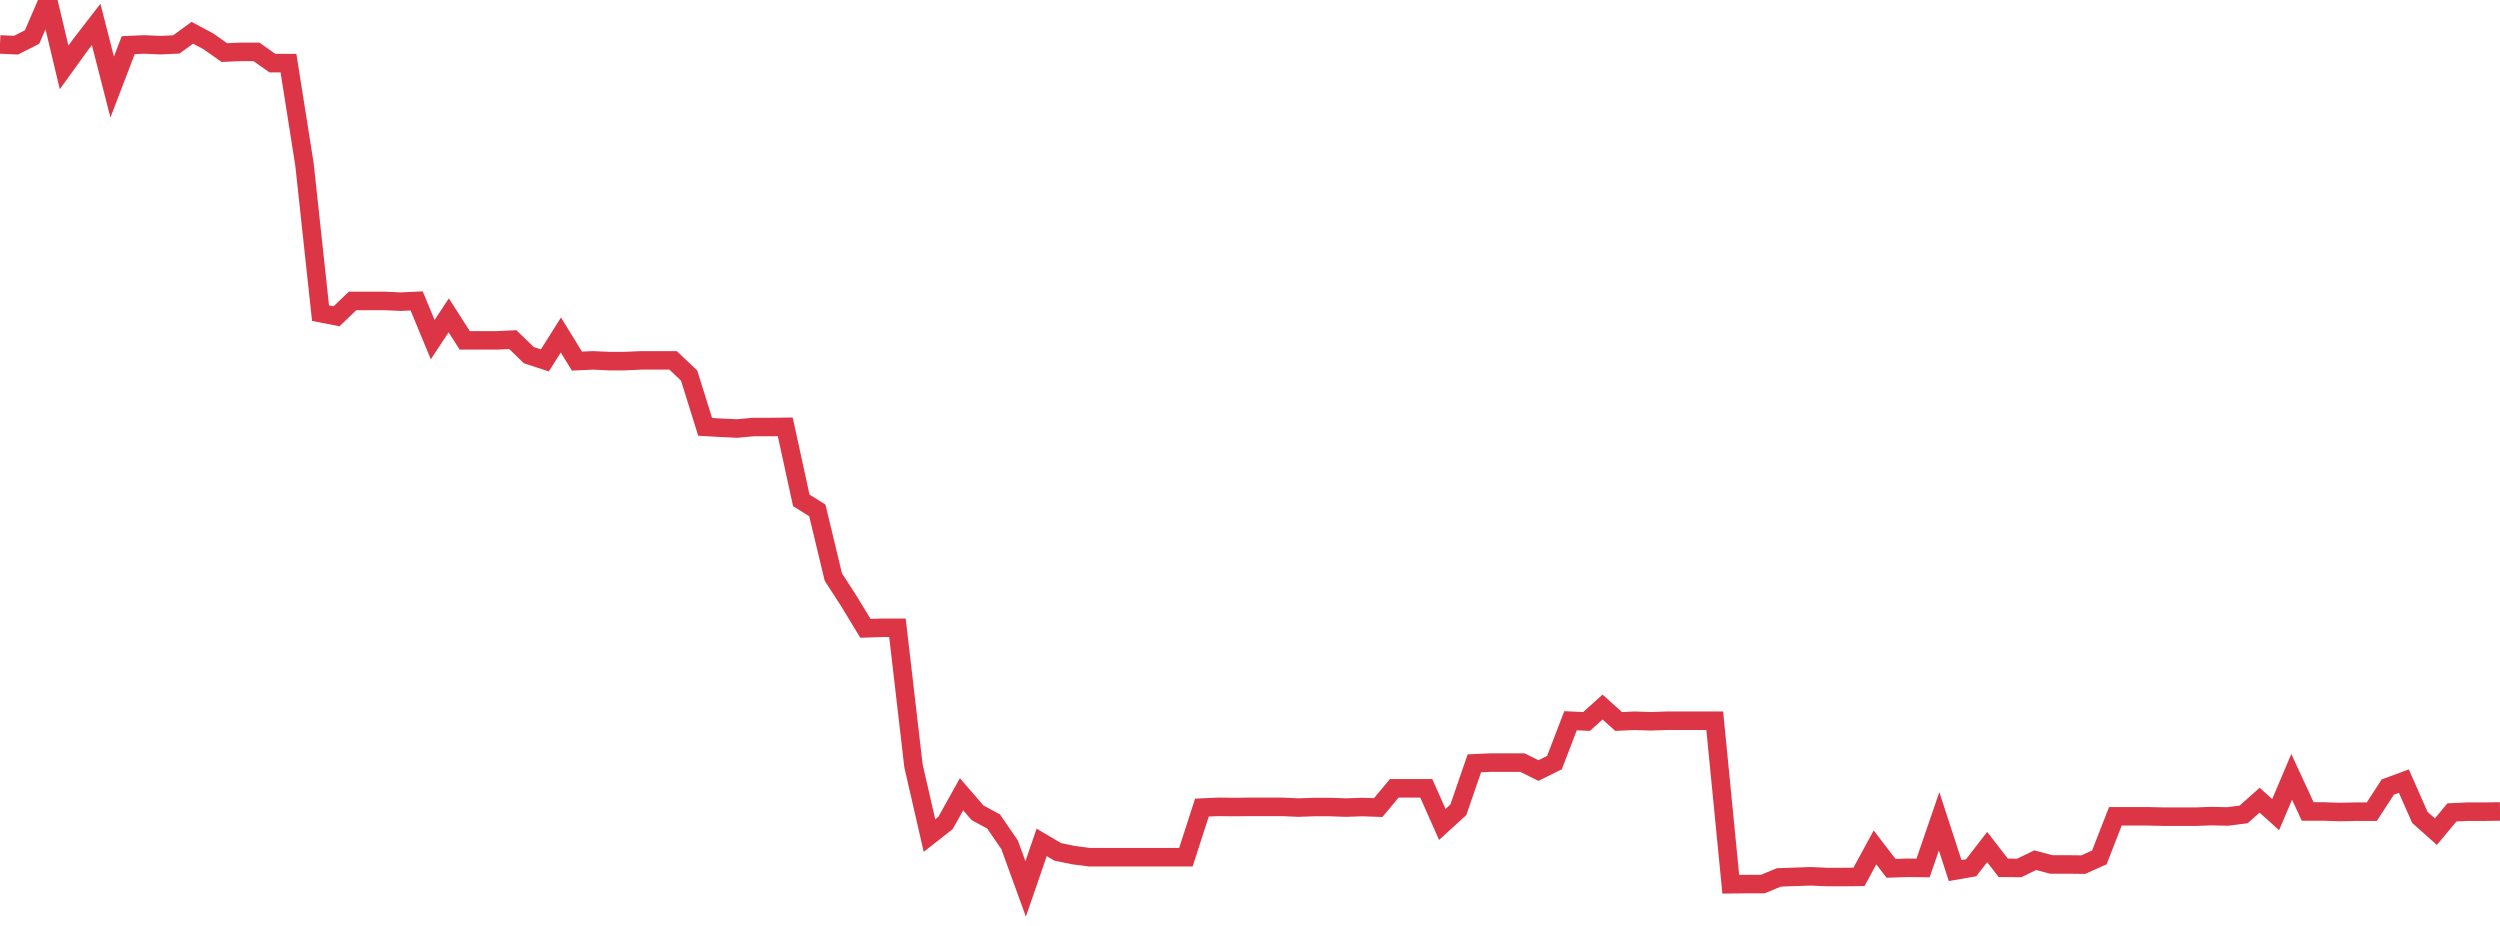 <?xml version="1.0" standalone="no"?>
<!DOCTYPE svg PUBLIC "-//W3C//DTD SVG 1.1//EN" "http://www.w3.org/Graphics/SVG/1.1/DTD/svg11.dtd">
<svg width="135" height="50" viewBox="0 0 135 50" preserveAspectRatio="none" class="sparkline" xmlns="http://www.w3.org/2000/svg"
xmlns:xlink="http://www.w3.org/1999/xlink"><path  class="sparkline--line" d="M 0 2.4 L 0 2.4 L 0.865 2.44 L 1.731 2 L 2.596 0 L 3.462 3.64 L 4.327 2.44 L 5.192 1.32 L 6.058 4.7 L 6.923 2.44 L 7.788 2.4 L 8.654 2.44 L 9.519 2.4 L 10.385 1.77 L 11.25 2.23 L 12.115 2.84 L 12.981 2.8 L 13.846 2.8 L 14.712 3.41 L 15.577 3.41 L 16.442 8.88 L 17.308 16.91 L 18.173 17.08 L 19.038 16.25 L 19.904 16.25 L 20.769 16.25 L 21.635 16.29 L 22.5 16.25 L 23.365 18.34 L 24.231 17.03 L 25.096 18.38 L 25.962 18.38 L 26.827 18.38 L 27.692 18.34 L 28.558 19.18 L 29.423 19.46 L 30.288 18.09 L 31.154 19.5 L 32.019 19.46 L 32.885 19.5 L 33.75 19.5 L 34.615 19.46 L 35.481 19.46 L 36.346 19.46 L 37.212 20.28 L 38.077 23.05 L 38.942 23.1 L 39.808 23.14 L 40.673 23.06 L 41.538 23.06 L 42.404 23.05 L 43.269 27.02 L 44.135 27.56 L 45 31.16 L 45.865 32.5 L 46.731 33.93 L 47.596 33.9 L 48.462 33.9 L 49.327 41.35 L 50.192 45.12 L 51.058 44.44 L 51.923 42.89 L 52.788 43.89 L 53.654 44.36 L 54.519 45.62 L 55.385 48 L 56.25 45.49 L 57.115 46 L 57.981 46.18 L 58.846 46.29 L 59.712 46.29 L 60.577 46.29 L 61.442 46.29 L 62.308 46.29 L 63.173 46.29 L 64.038 46.29 L 64.904 43.61 L 65.769 43.57 L 66.635 43.58 L 67.5 43.57 L 68.365 43.57 L 69.231 43.57 L 70.096 43.61 L 70.962 43.58 L 71.827 43.58 L 72.692 43.61 L 73.558 43.58 L 74.423 43.61 L 75.288 42.57 L 76.154 42.57 L 77.019 42.57 L 77.885 44.52 L 78.75 43.73 L 79.615 41.22 L 80.481 41.18 L 81.346 41.18 L 82.212 41.18 L 83.077 41.61 L 83.942 41.18 L 84.808 38.92 L 85.673 38.96 L 86.538 38.18 L 87.404 38.96 L 88.269 38.92 L 89.135 38.95 L 90 38.92 L 90.865 38.92 L 91.731 38.92 L 92.596 38.92 L 93.462 47.75 L 94.327 47.74 L 95.192 47.74 L 96.058 47.38 L 96.923 47.35 L 97.788 47.32 L 98.654 47.36 L 99.519 47.36 L 100.385 47.35 L 101.25 45.76 L 102.115 46.89 L 102.981 46.86 L 103.846 46.87 L 104.712 44.35 L 105.577 47.01 L 106.442 46.86 L 107.308 45.74 L 108.173 46.86 L 109.038 46.87 L 109.904 46.45 L 110.769 46.68 L 111.635 46.68 L 112.5 46.69 L 113.365 46.3 L 114.231 44.08 L 115.096 44.08 L 115.962 44.08 L 116.827 44.1 L 117.692 44.1 L 118.558 44.1 L 119.423 44.07 L 120.288 44.09 L 121.154 43.98 L 122.019 43.21 L 122.885 43.99 L 123.75 41.95 L 124.615 43.82 L 125.481 43.82 L 126.346 43.85 L 127.212 43.83 L 128.077 43.83 L 128.942 42.5 L 129.808 42.18 L 130.673 44.14 L 131.538 44.91 L 132.404 43.87 L 133.269 43.83 L 134.135 43.83 L 135 43.82" fill="none" stroke-width="1" stroke="#dc3545"></path></svg>